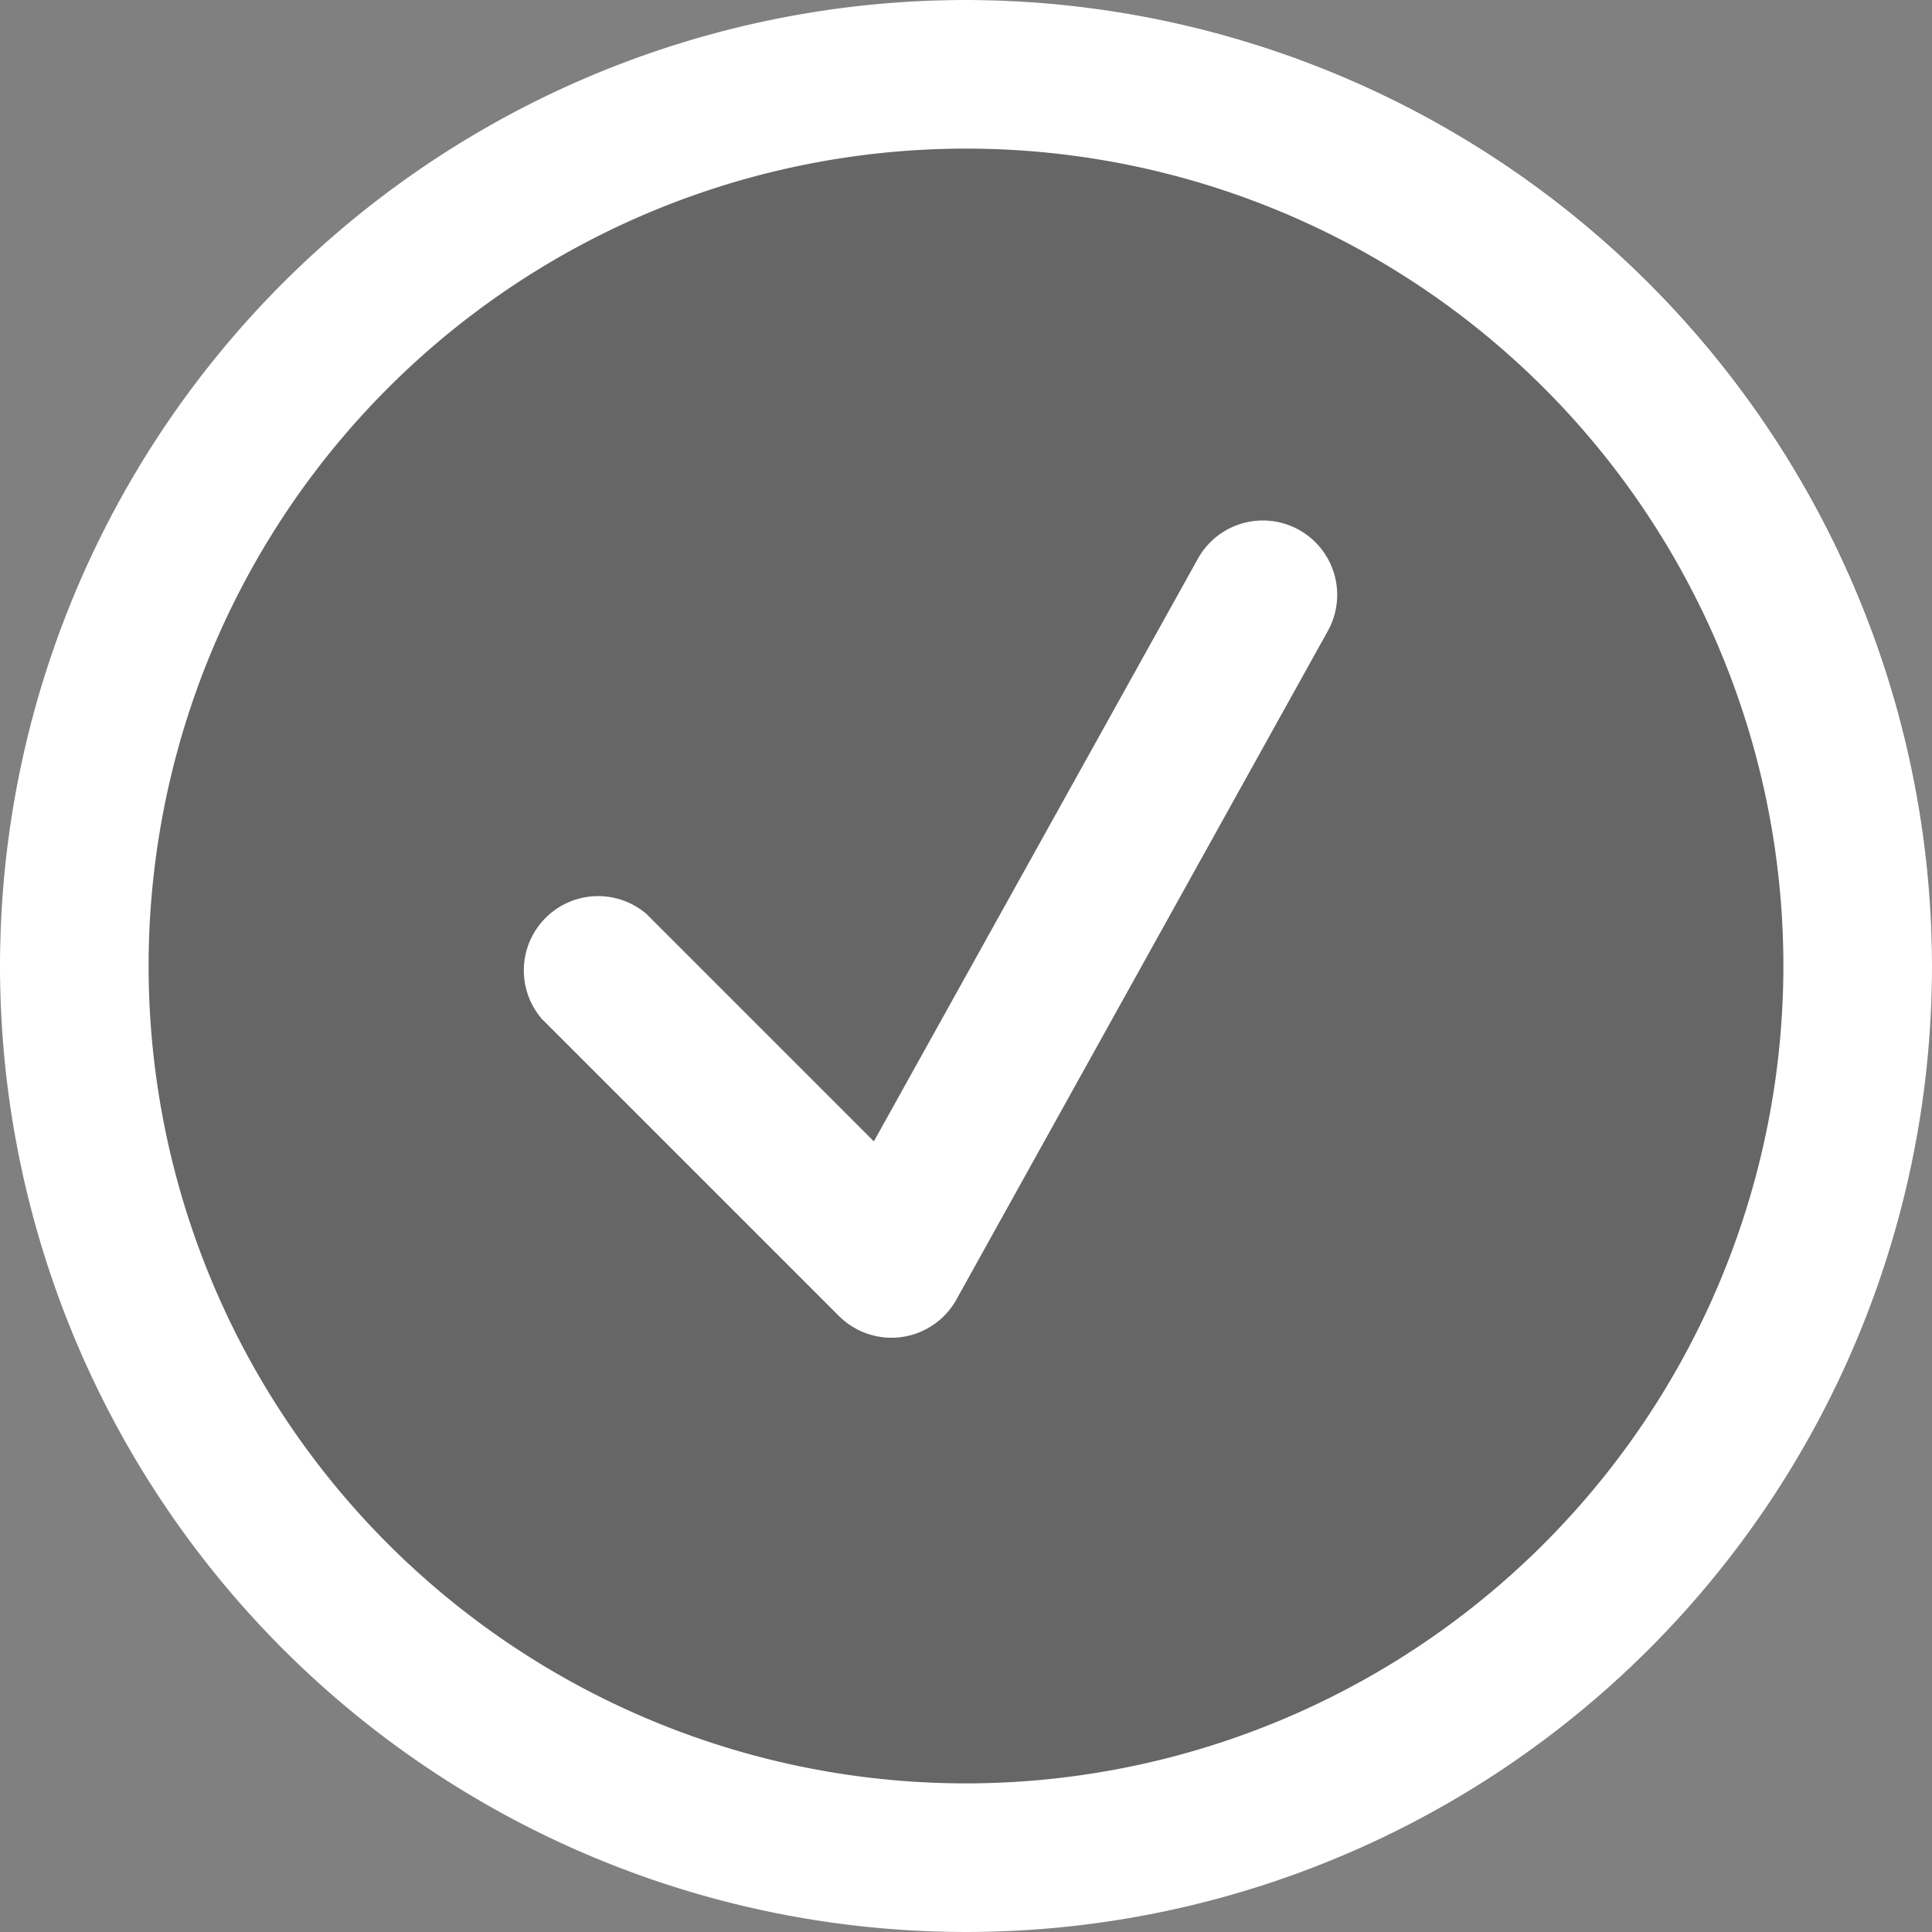 <svg xmlns="http://www.w3.org/2000/svg" viewBox="4944 8028 26 26">
  <rect x="4944" y="8028" width="26" height="26" fill="#808080" stroke="none"/>
  <defs>
    <style>
      .cls-1 {
        opacity: 0.2;
      }

      .cls-2 {
        fill: #fff;
      }
    </style>
  </defs>
  <g id="Gruppe_111" data-name="Gruppe 111" transform="translate(4999 3636)">
    <circle id="Ellipse_7" data-name="Ellipse 7" class="cls-1" cx="13" cy="13" r="13" transform="translate(-55 4392)"/>
    <path id="Pfad_320" data-name="Pfad 320" class="cls-2" d="M15,2A13,13,0,1,0,28,15,13.012,13.012,0,0,0,15,2Zm0,24A11,11,0,1,1,26,15,11.007,11.007,0,0,1,15,26Zm-1.71-6.29-4-4A1,1,0,0,1,10.7,14.3l3.06,3.06,4.36-7.84a1,1,0,1,1,1.75.97l-5,9a1,1,0,0,1-1.58.22Z" transform="translate(-57 4390)"/>
  </g>
</svg>

